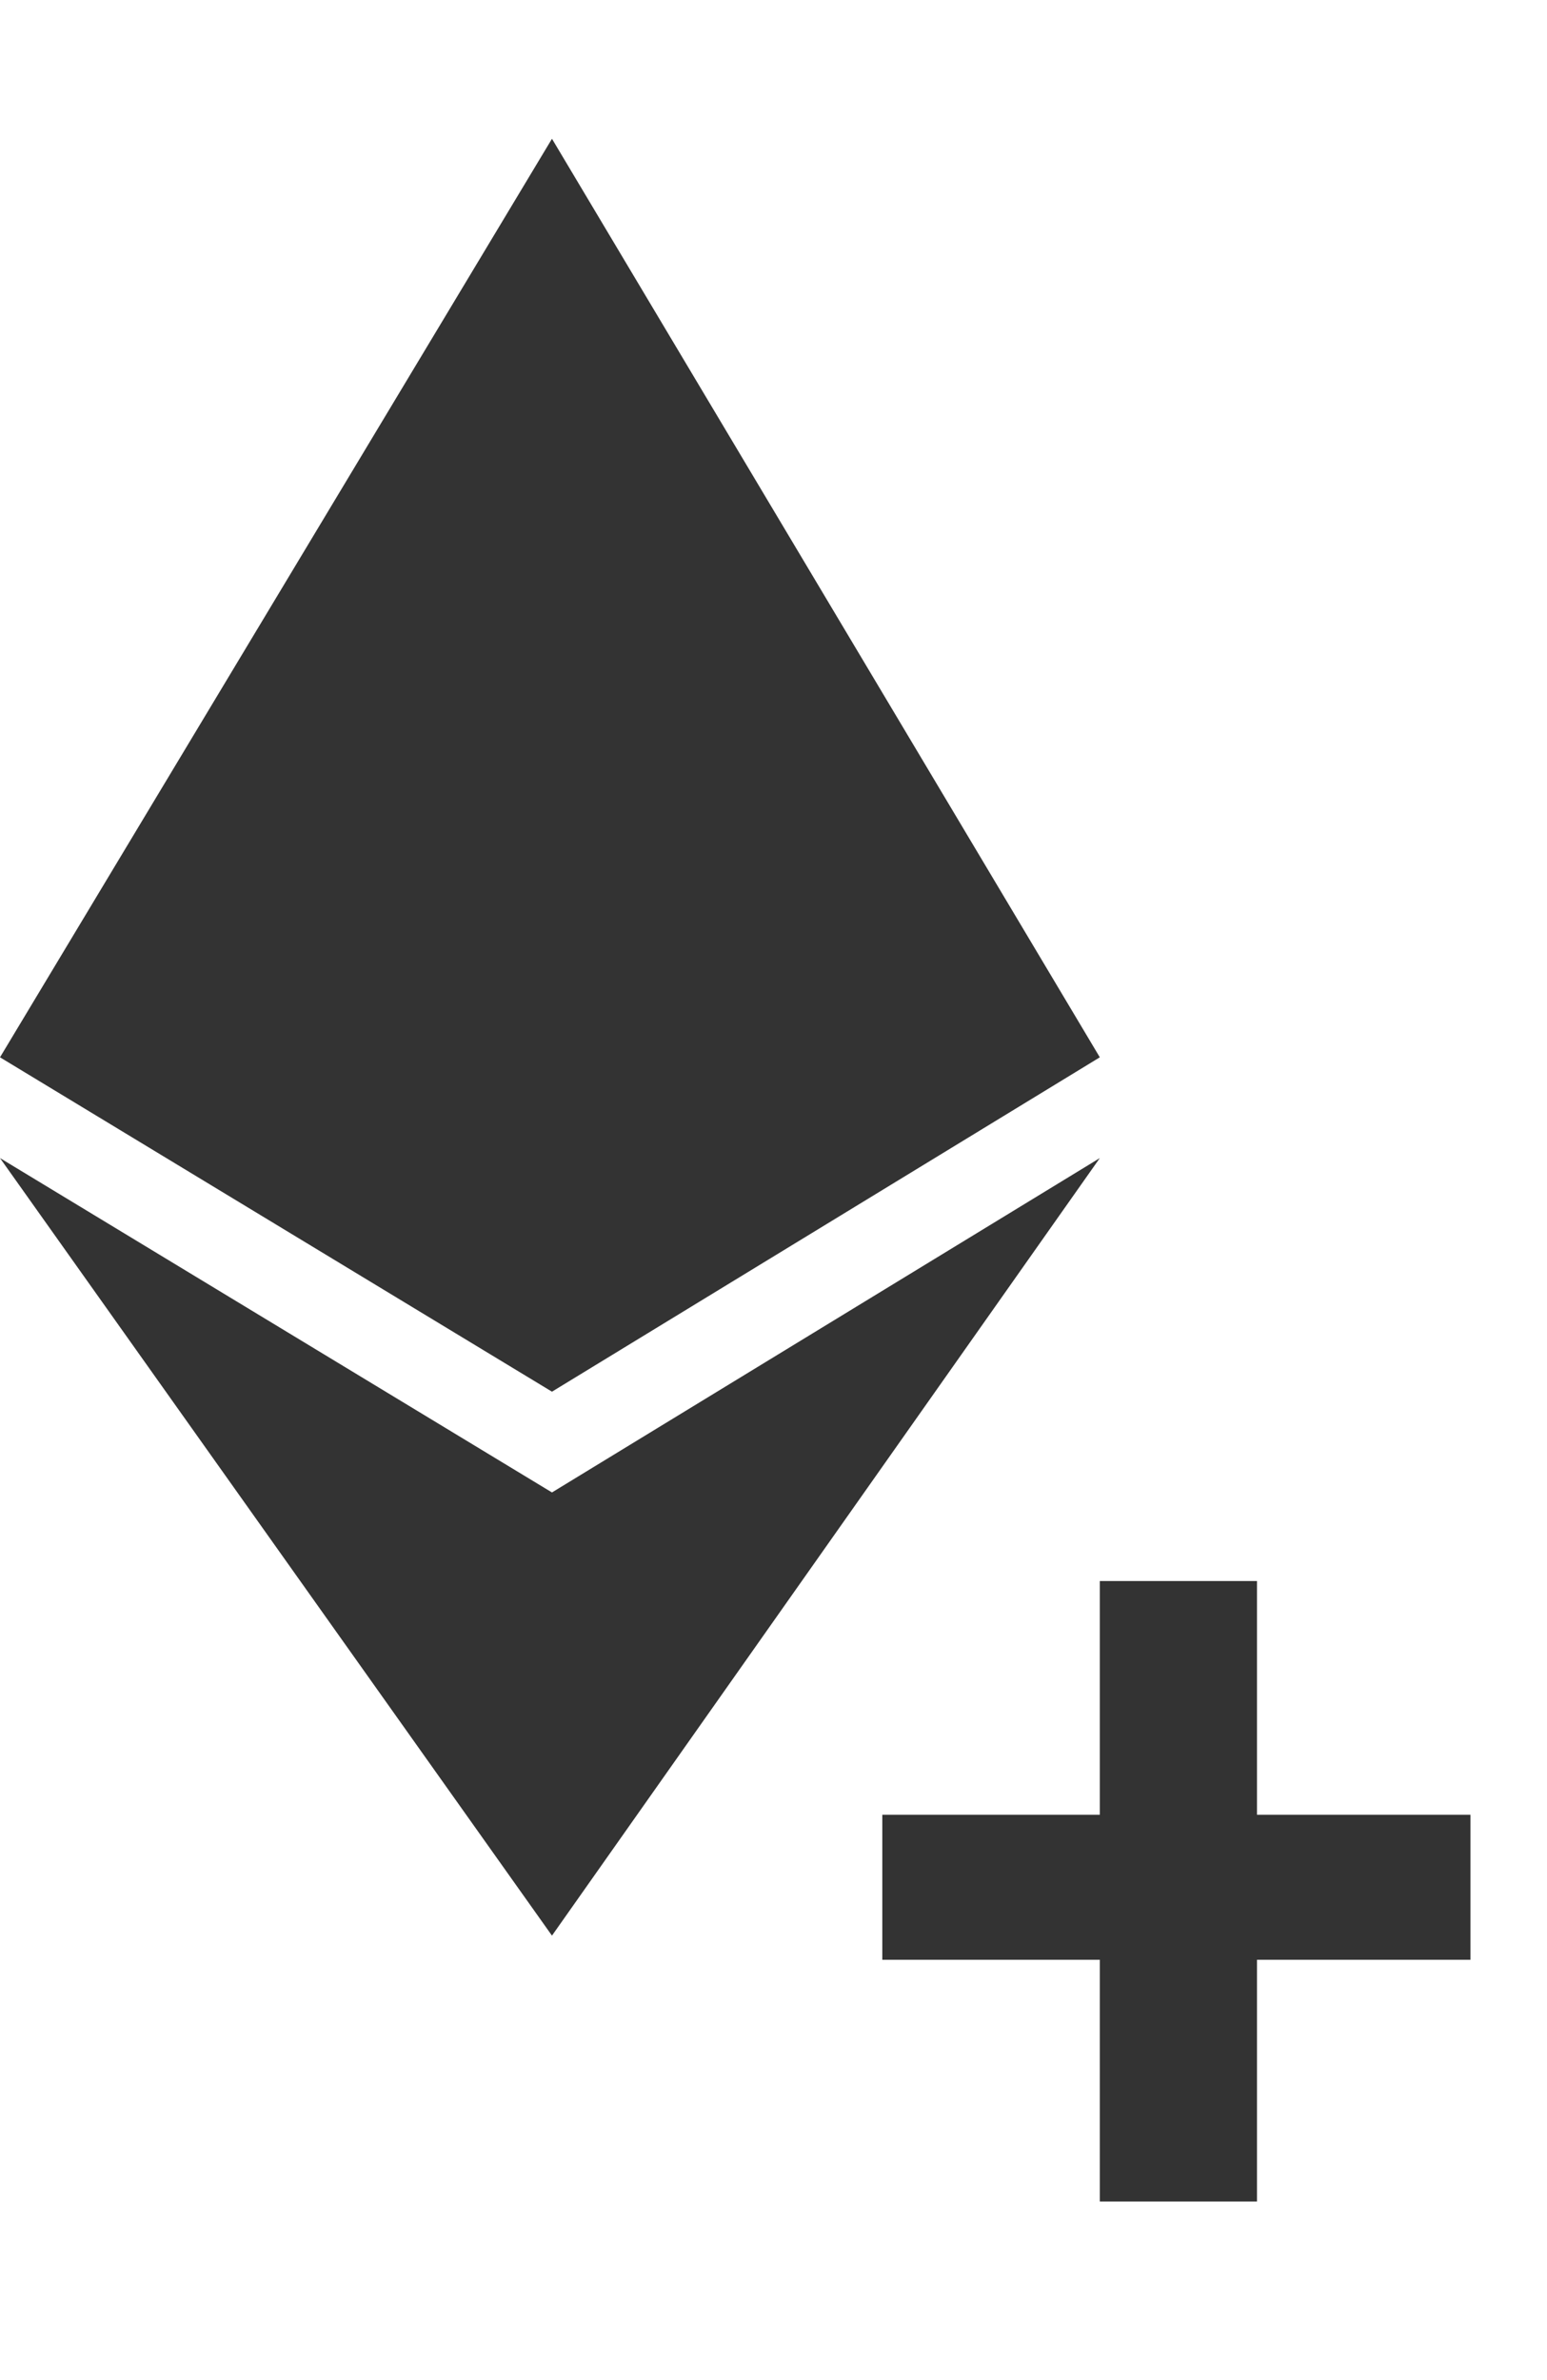 <svg width="13" height="20" viewBox="0 0 15 21" fill="none" xmlns="http://www.w3.org/2000/svg">
  <path d="M0 9.213L5.352 0.307L10.664 9.213L5.352 12.455L0 9.213Z" fill="#333333" />
  <path
    d="M5.352 13.432L0 10.19L5.352 17.729L10.664 10.19L5.352 13.432Z"
    fill="#333333"
  />
  <path
    d="M12.188 14.291H10.664V16.557H8.555V17.963H10.664V20.307H12.188V17.963H14.258V16.557H12.188V14.291Z"
    fill="#333333"
  />
</svg>
